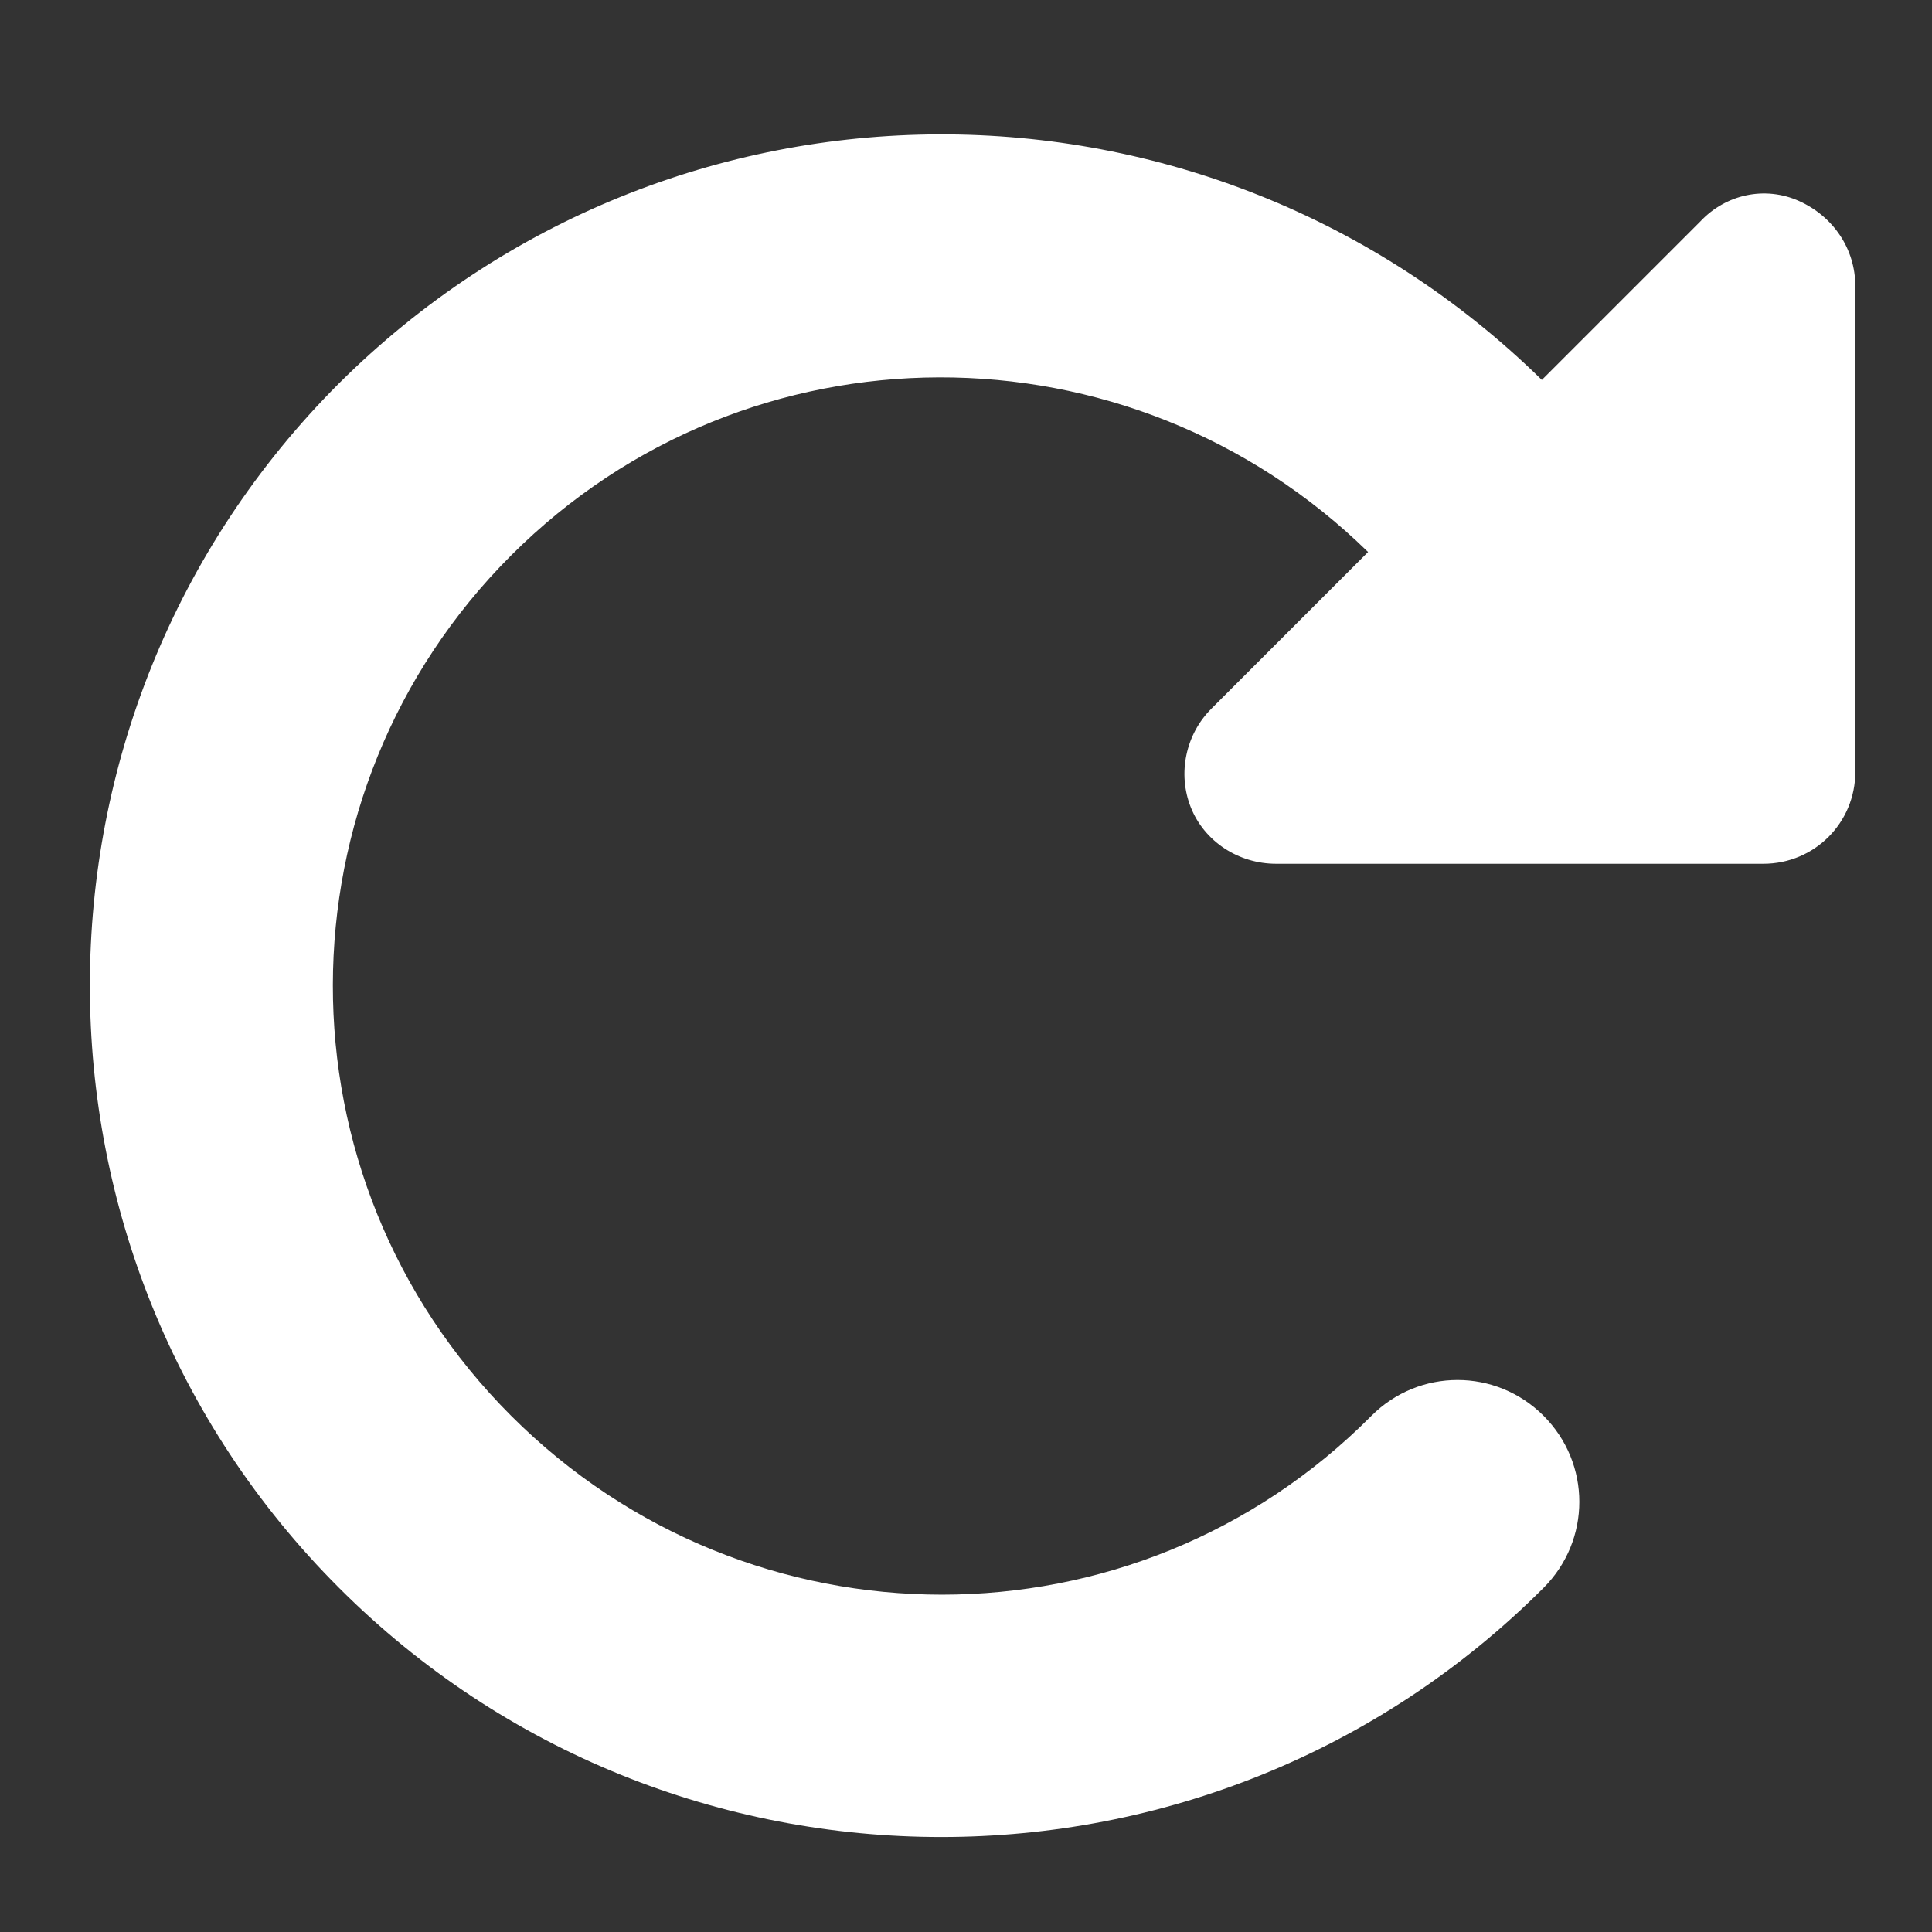 <?xml version="1.0" encoding="utf-8"?>
<!-- Generator: Adobe Illustrator 27.1.0, SVG Export Plug-In . SVG Version: 6.00 Build 0)  -->
<svg version="1.1" id="Ebene_1" xmlns="http://www.w3.org/2000/svg" xmlns:xlink="http://www.w3.org/1999/xlink" x="0px" y="0px"
	 width="113.4px" height="113.4px" viewBox="0 0 113.4 113.4" style="enable-background:new 0 0 113.4 113.4;" xml:space="preserve"
	>
<rect x="0" y="0" width="113.4" height="113.4" fill="#333333" stroke="none"/>
<style type="text/css">
	.st0{fill:#FFFFFF;}
</style>
<path class="st0" d="M101.6,50.7h1.9c3,0,5.4-2.4,5.4-5.4V16.8c0-2.2-1.3-4.1-3.3-5s-4.3-0.4-5.8,1.2l-9.3,9.3
	C70.8,3,39.4,3.1,19.9,22.5c-19.5,19.5-19.5,51.2,0,70.7s51.2,19.5,70.7,0c2.8-2.8,2.8-7.3,0-10.1c-2.8-2.8-7.3-2.8-10.1,0
	C66.6,97.1,44,97.1,30,83.1s-13.9-36.6,0-50.5c13.9-13.9,36.3-13.9,50.3-0.2l-9.2,9.2c-1.5,1.5-2,3.8-1.2,5.8c0.8,2,2.8,3.3,5,3.3
	H101.6z"/>
</svg>
